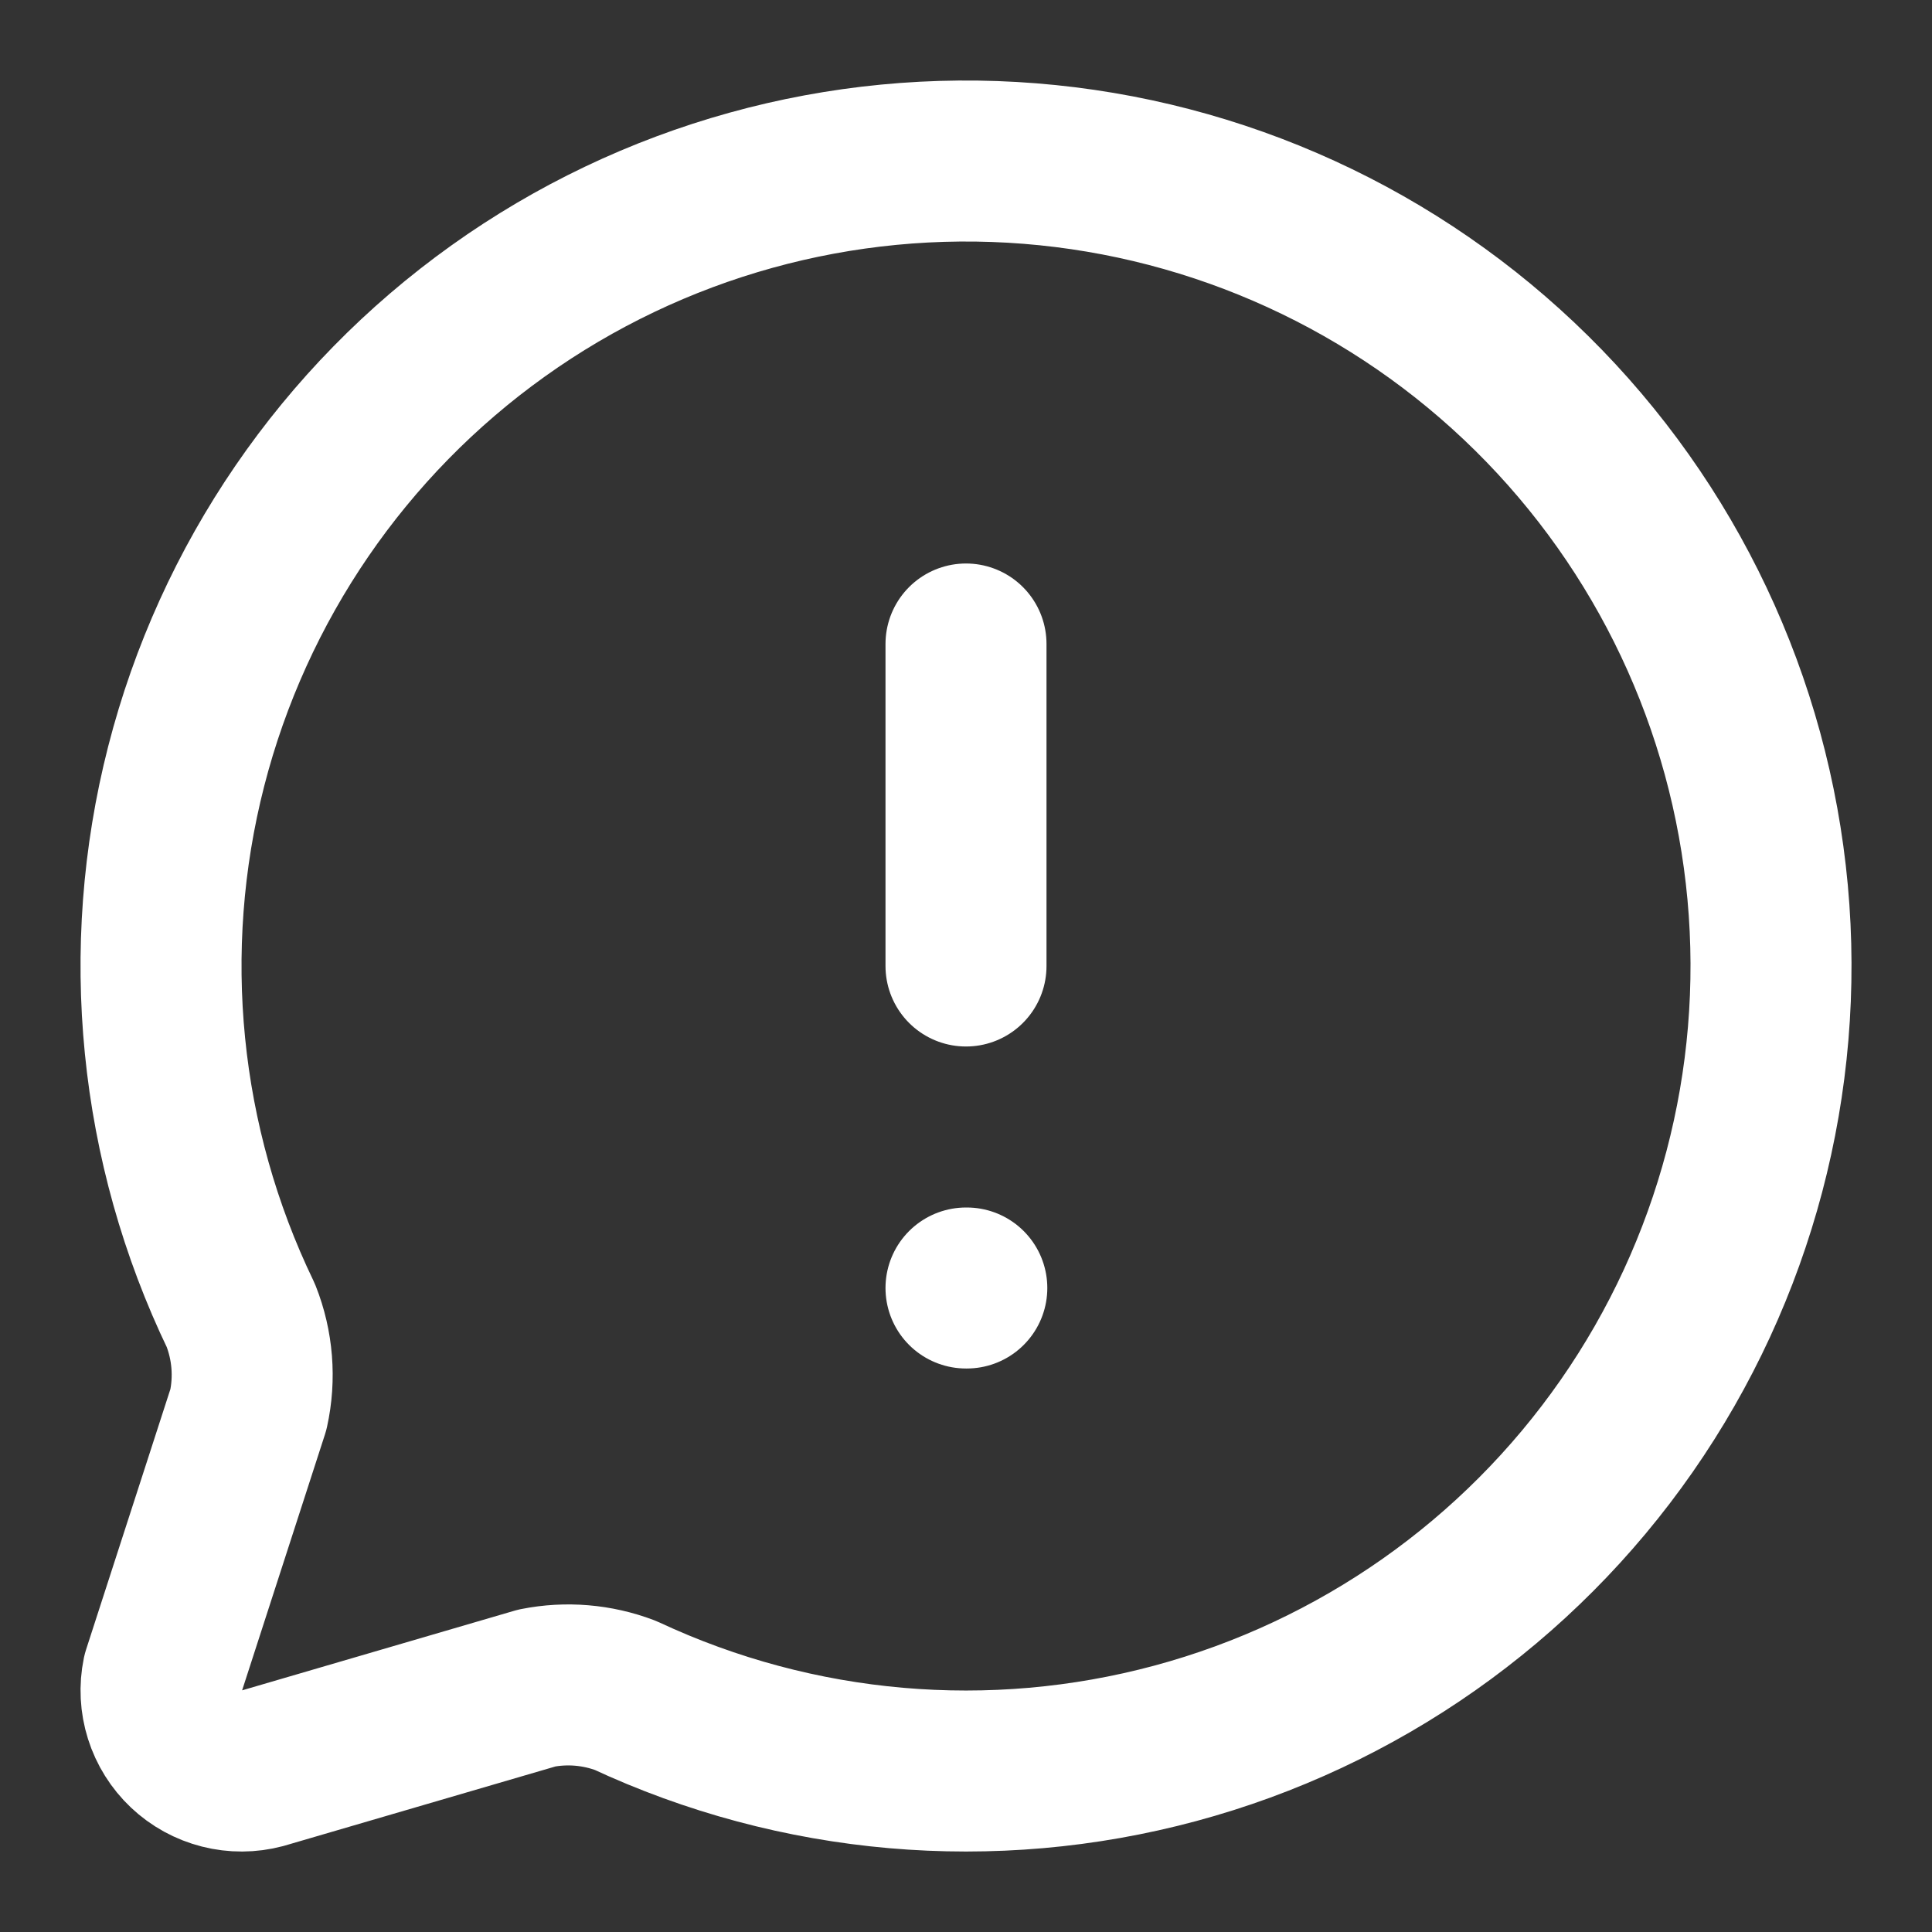 <svg width="96" height="96" viewBox="0 0 96 96" fill="none" xmlns="http://www.w3.org/2000/svg">
<rect x="0" y="0" width="96" height="96" fill="#333333" stroke="none"/>
<path d="M11.968 65.368C12.556 66.851 12.687 68.477 12.344 70.036L8.084 83.196C7.946 83.863 7.982 84.555 8.187 85.204C8.392 85.854 8.759 86.441 9.254 86.909C9.75 87.377 10.356 87.71 11.017 87.878C11.677 88.046 12.369 88.043 13.028 87.868L26.68 83.876C28.151 83.584 29.674 83.712 31.076 84.244C39.617 88.233 49.293 89.077 58.396 86.627C67.499 84.177 75.445 78.59 80.831 70.853C86.216 63.116 88.696 53.725 87.833 44.338C86.97 34.95 82.819 26.17 76.112 19.544C69.406 12.919 60.575 8.876 51.177 8.127C41.78 7.379 32.42 9.973 24.75 15.453C17.079 20.933 11.59 28.946 9.251 38.078C6.913 47.211 7.875 56.876 11.968 65.368Z" stroke="white" stroke-width="8" stroke-linecap="round" stroke-linejoin="round"/>
<path d="M48 32V48" stroke="white" stroke-width="8" stroke-linecap="round" stroke-linejoin="round"/>
<path d="M48 64H48.04" stroke="white" stroke-width="8" stroke-linecap="round" stroke-linejoin="round"/>
</svg>
